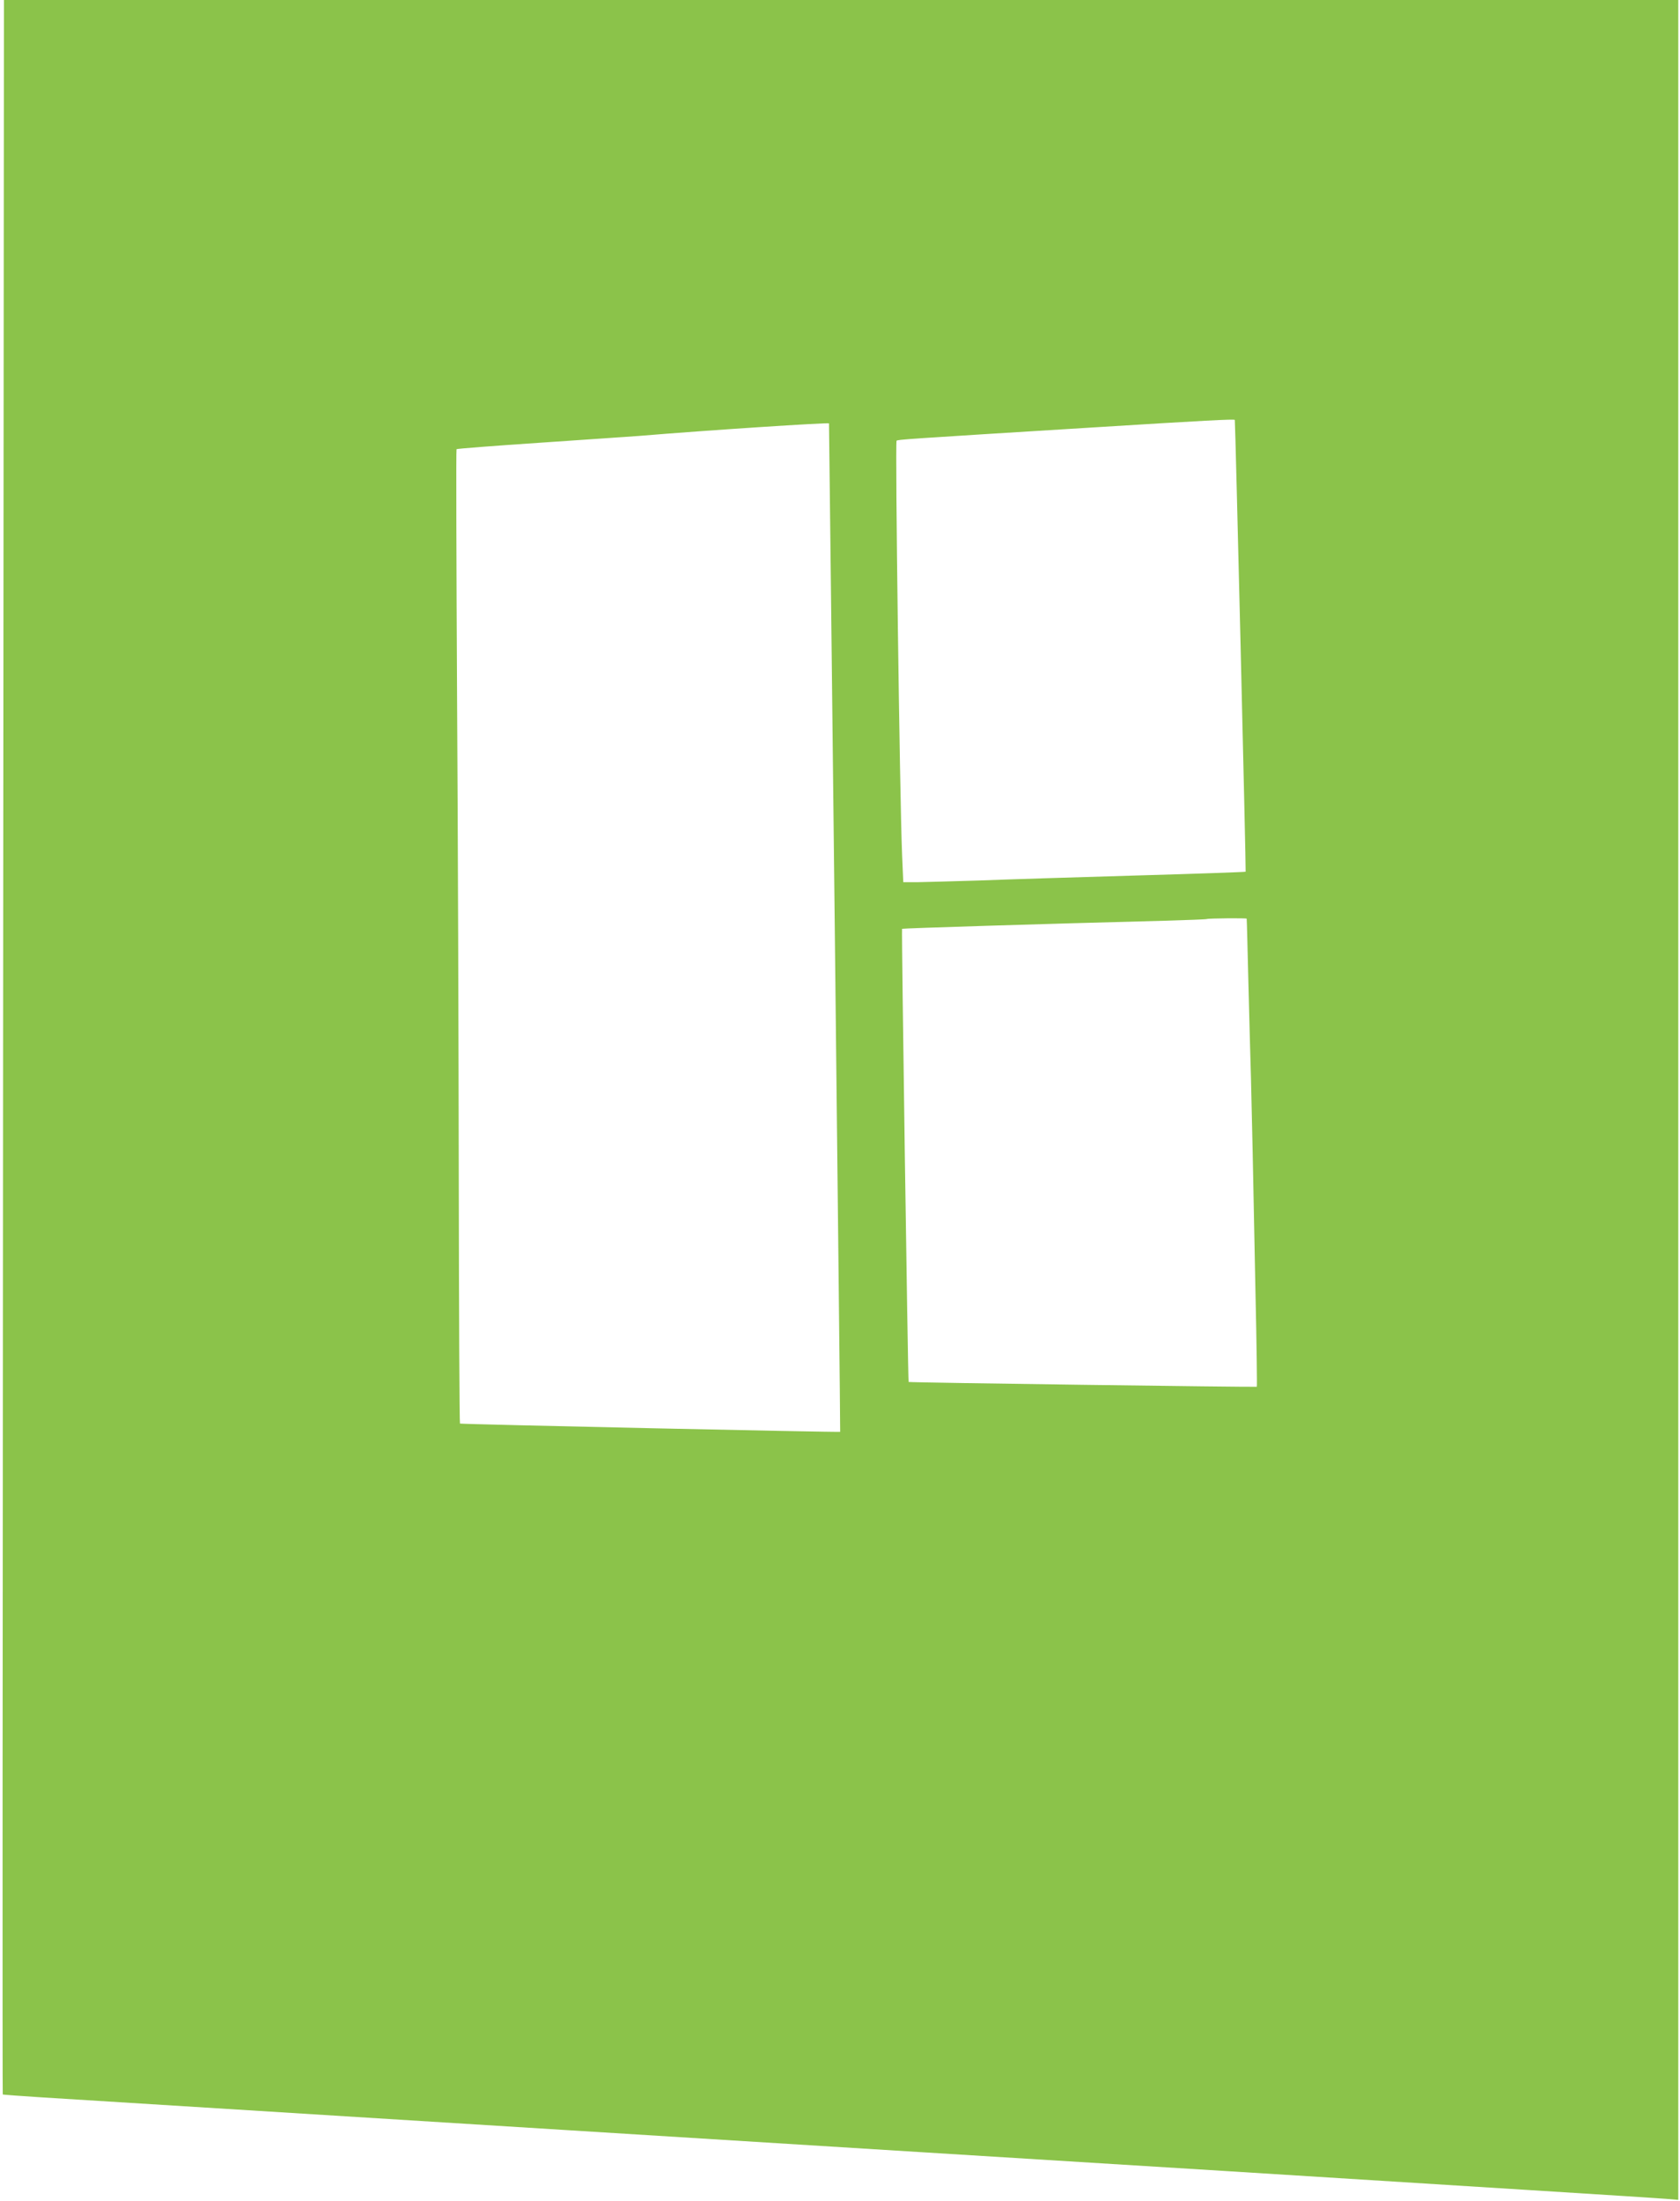 <?xml version="1.0" standalone="no"?>
<!DOCTYPE svg PUBLIC "-//W3C//DTD SVG 20010904//EN"
 "http://www.w3.org/TR/2001/REC-SVG-20010904/DTD/svg10.dtd">
<svg version="1.0" xmlns="http://www.w3.org/2000/svg"
 width="977pt" height="1280pt" viewBox="0 0 977 1280"
 preserveAspectRatio="xMidYMid meet">
<g transform="translate(0,1280) scale(0.1,-0.1)"
fill="#8bc34a" stroke="none">
<path d="M18 6713 c-3 -3349 -4 -6090 -2 -6092 1 -2 103 -9 226 -17 1057 -66
4852 -303 6878 -428 1372 -86 2528 -158 2568 -162 l72 -6 0 6396 0 6396 -4869
0 -4868 0 -5 -6087z m7163 3645 c3 -12 66 -2624 63 -2627 -2 -2 -288 -12 -636
-22 -348 -10 -759 -23 -913 -29 -154 -5 -317 -9 -361 -10 l-81 0 -7 163 c-14
346 -41 2395 -32 2404 7 7 34 9 1136 77 660 41 829 50 831 44z m-2360 -20 c1
-6 67 -5863 65 -5864 -3 -4 -2207 44 -2211 48 -3 3 -6 637 -7 1409 -1 772 -5
2045 -10 2828 -4 783 -6 1426 -3 1429 2 3 224 20 492 38 268 18 524 36 568 39
395 33 1104 79 1106 73z m2429 -2880 c1 -2 5 -169 10 -373 5 -203 12 -453 15
-555 2 -102 7 -297 10 -435 3 -137 10 -499 16 -803 7 -304 10 -554 8 -556 -4
-3 -2022 24 -2025 28 -4 3 -42 2631 -38 2635 3 3 796 28 1529 47 132 4 242 8
244 10 5 4 231 6 231 2z"/>
</g>
</svg>
